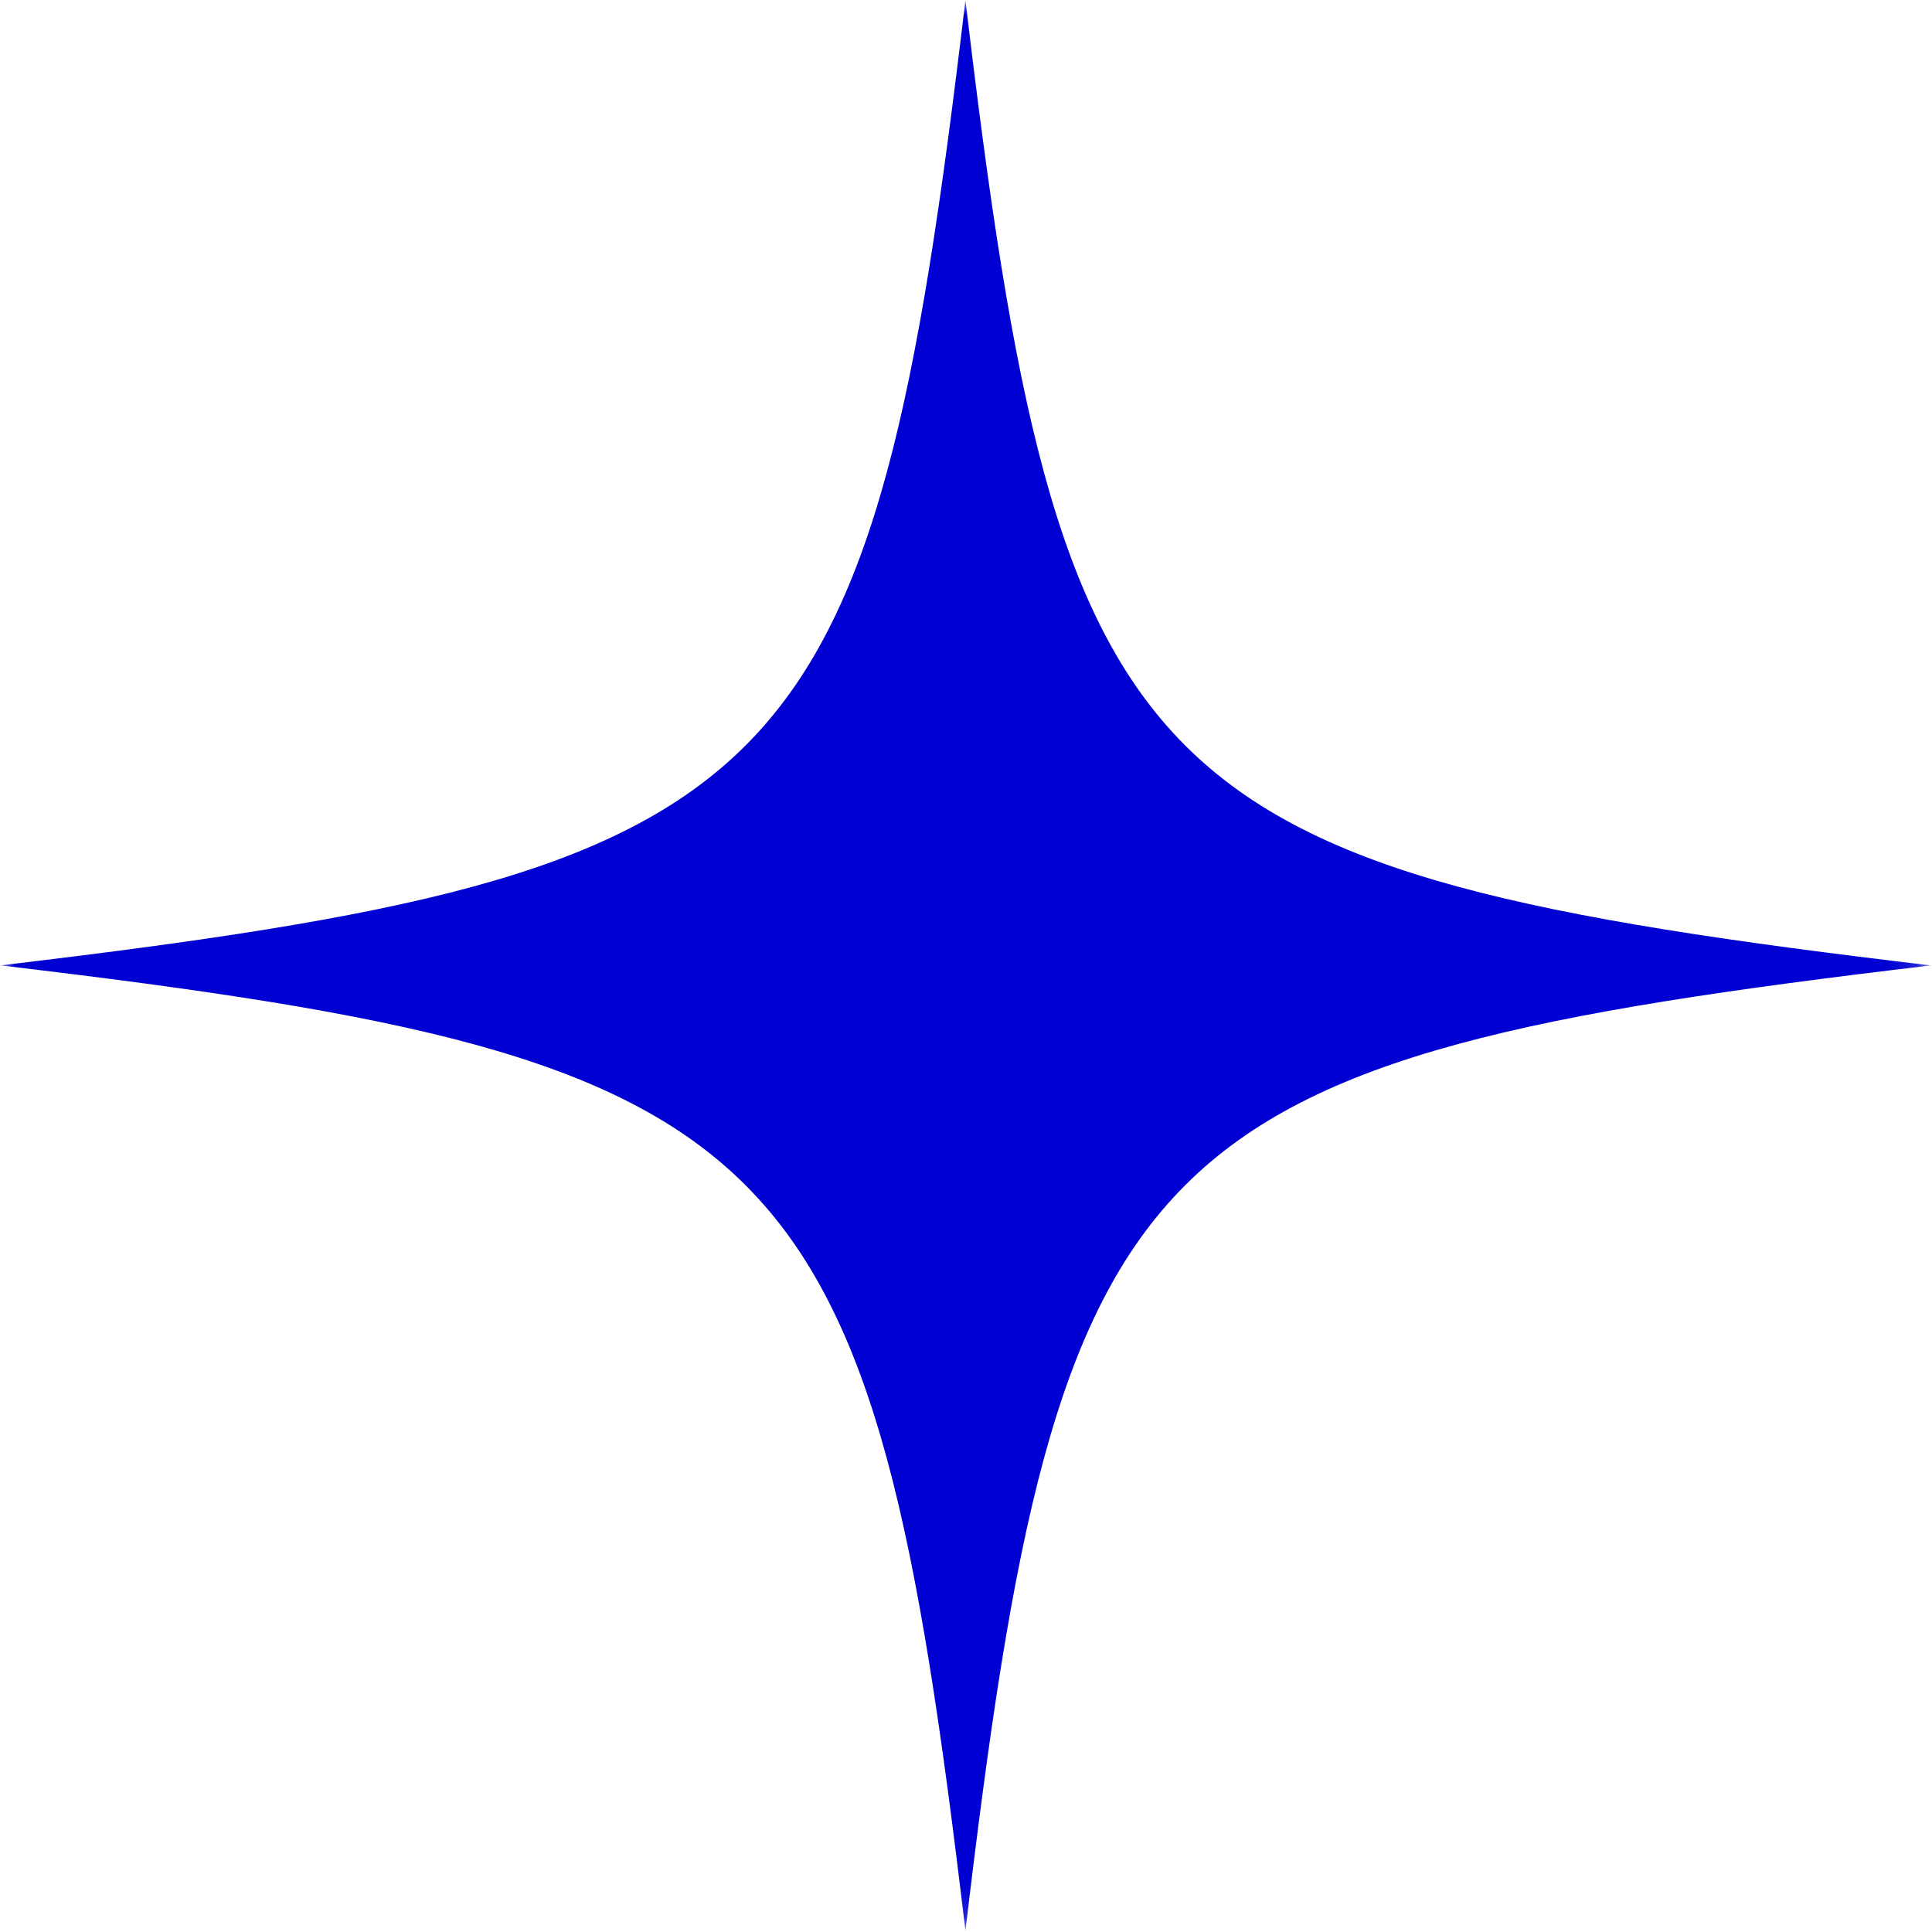 <?xml version="1.0" encoding="UTF-8"?> <svg xmlns="http://www.w3.org/2000/svg" width="65" height="65" viewBox="0 0 65 65" fill="none"><mask id="mask0_97_202" style="mask-type:luminance" maskUnits="userSpaceOnUse" x="0" y="0" width="65" height="65"><path d="M0 0H64.866V64.866H0V0Z" fill="white"></path></mask><g mask="url(#mask0_97_202)"><path d="M32.481 0C29.312 26.746 26.746 29.312 0 32.481C0.056 32.481 0.105 32.489 0.161 32.497C26.754 35.651 29.32 38.265 32.481 64.963C35.643 38.209 38.209 35.643 64.963 32.481C38.209 29.312 35.643 26.746 32.481 0Z" fill="#0000D3"></path></g></svg> 